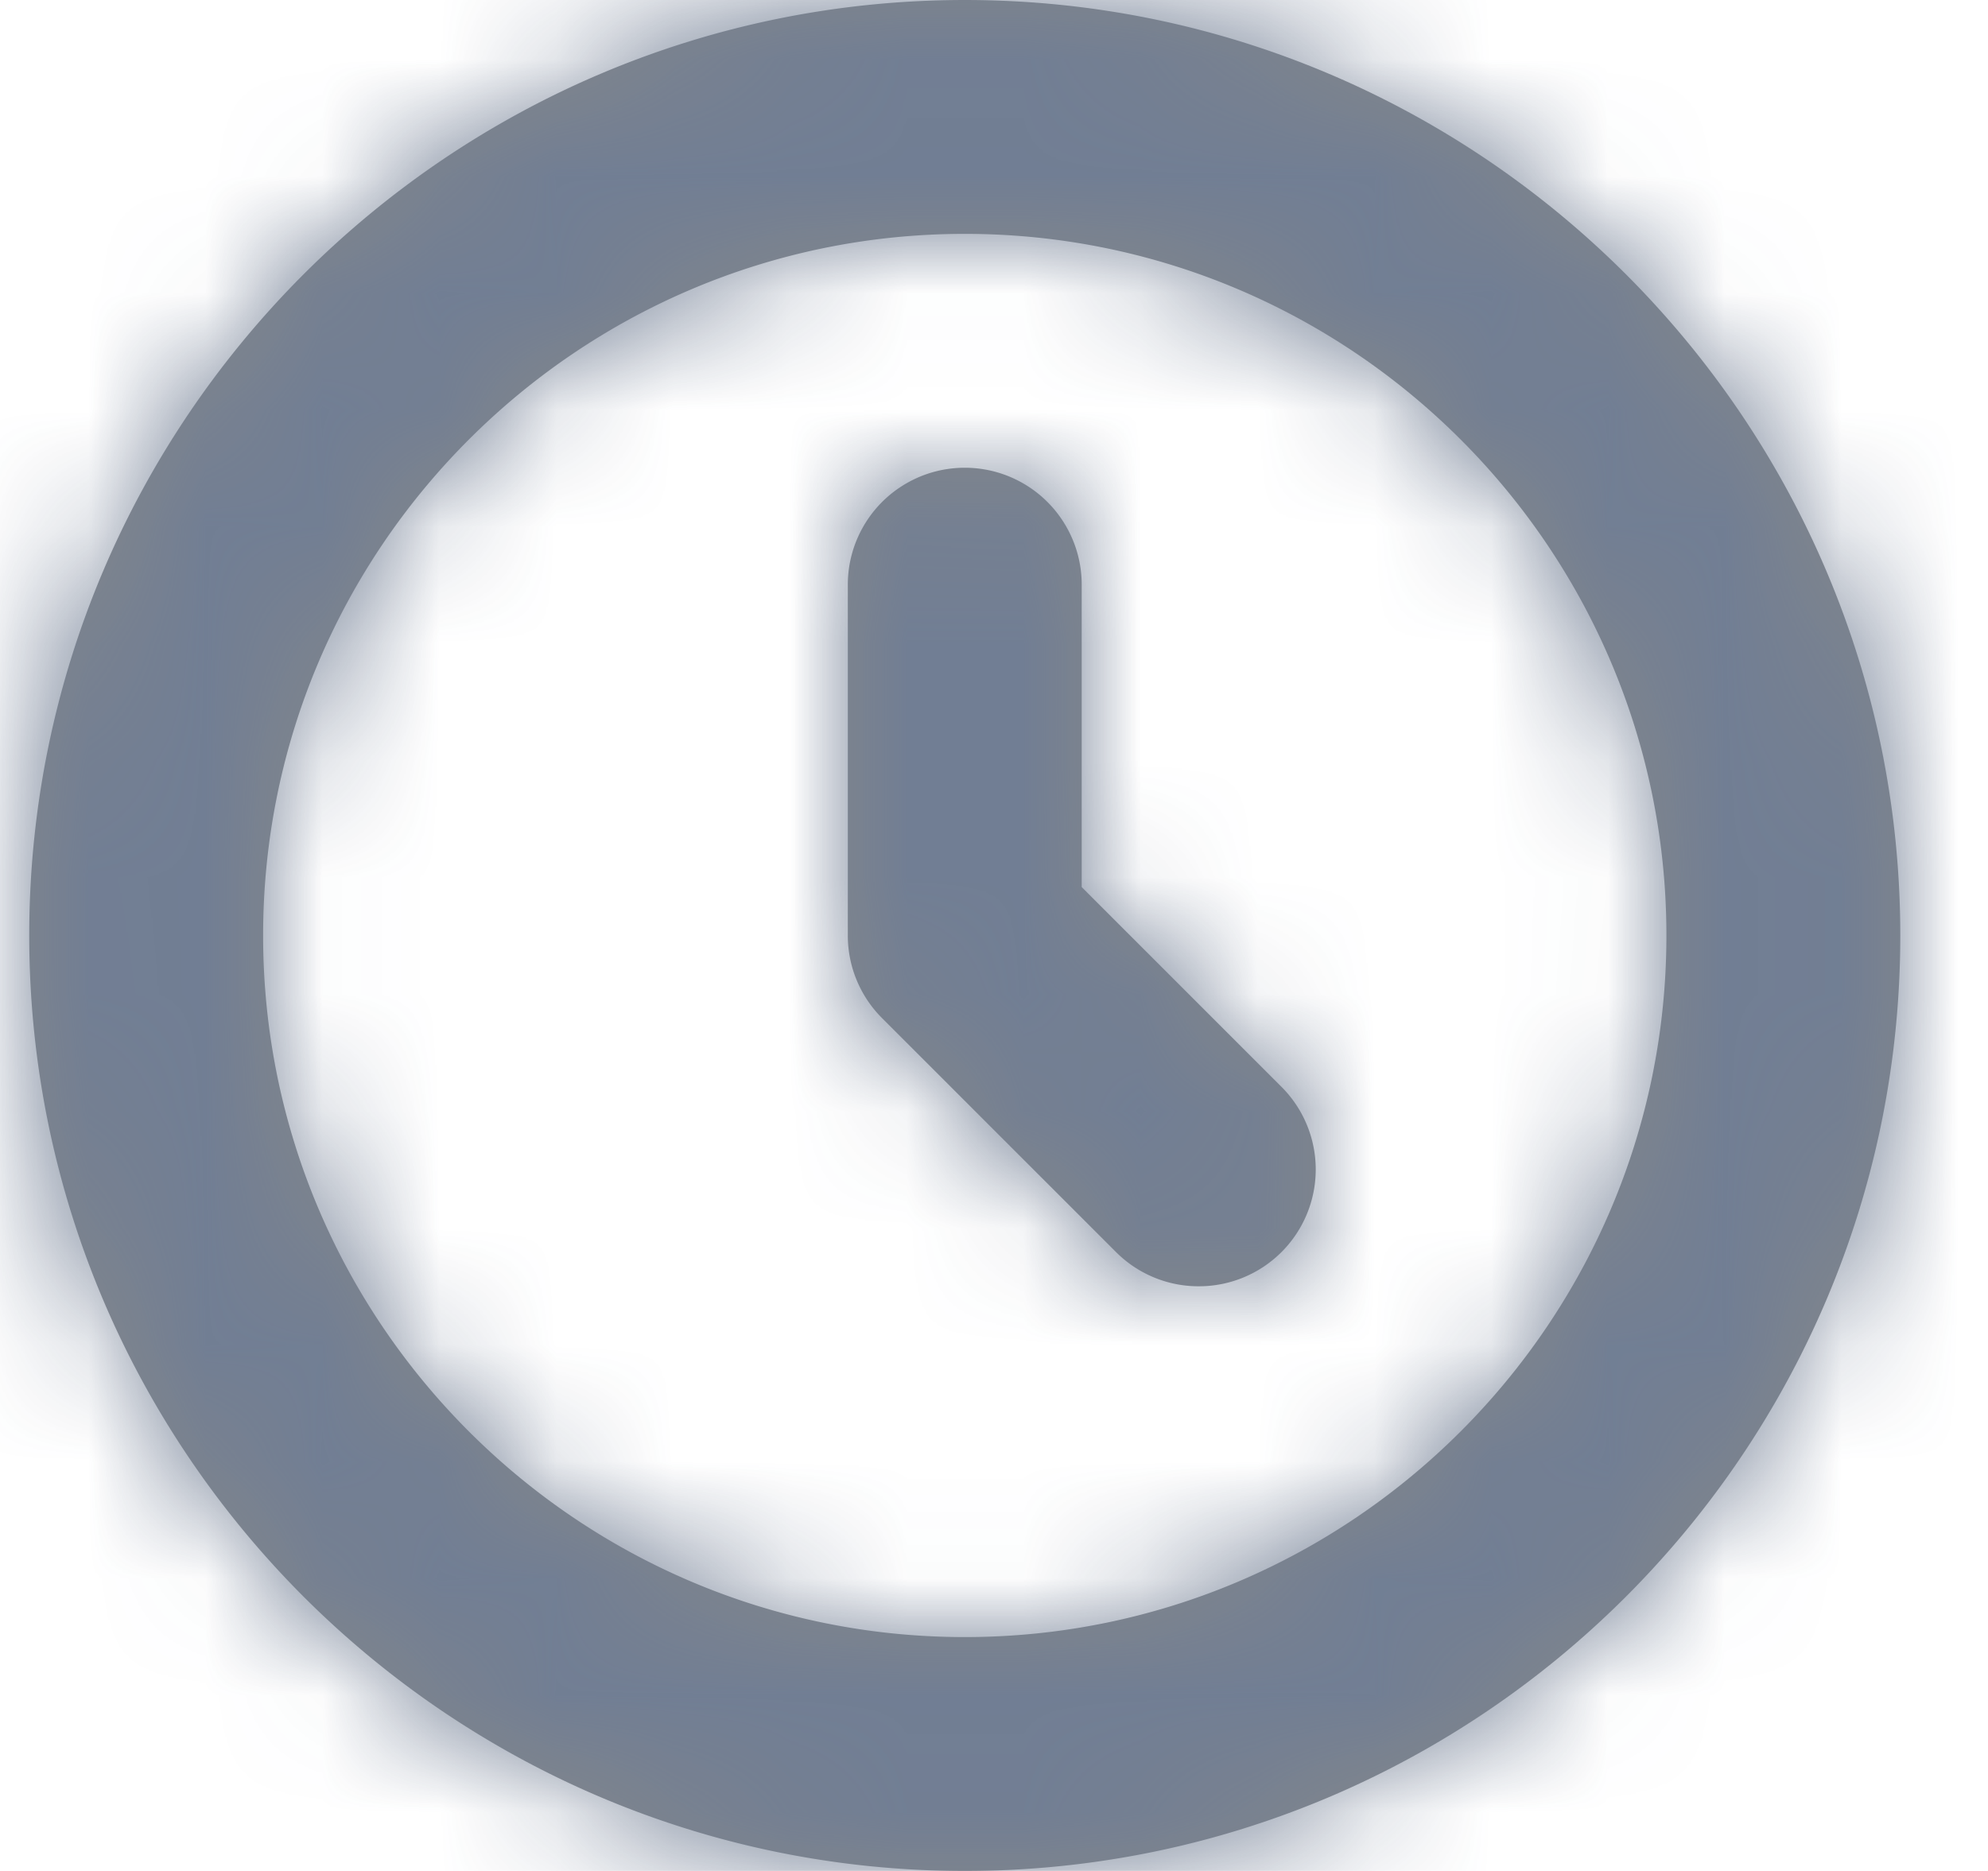 <svg width="17" height="16" viewBox="0 0 17 16" xmlns="http://www.w3.org/2000/svg" xmlns:xlink="http://www.w3.org/1999/xlink">
    <defs>
        <path d="M8 16c-4.411 0-8-3.589-8-8s3.589-8 8-8 8 3.589 8 8-3.589 8-8 8M8 2C4.691 2 2 4.691 2 8s2.691 6 6 6 6-2.691 6-6-2.691-6-6-6m2 9a.997.997 0 0 1-.707-.293l-2-2A.997.997 0 0 1 7 8V5a1 1 0 1 1 2 0v2.586l1.707 1.707A.999.999 0 0 1 10 11" id="a"/>
    </defs>
    <g transform="translate(.25)" fill="none" fill-rule="evenodd" opacity=".6">
        <mask id="b" fill="#fff">
            <use xlink:href="#a"/>
        </mask>
        <use fill="#31373D" xlink:href="#a"/>
        <g mask="url(#b)" fill="#13284C">
            <path d="M-2-2h21v21H-2z"/>
        </g>
    </g>
</svg>
